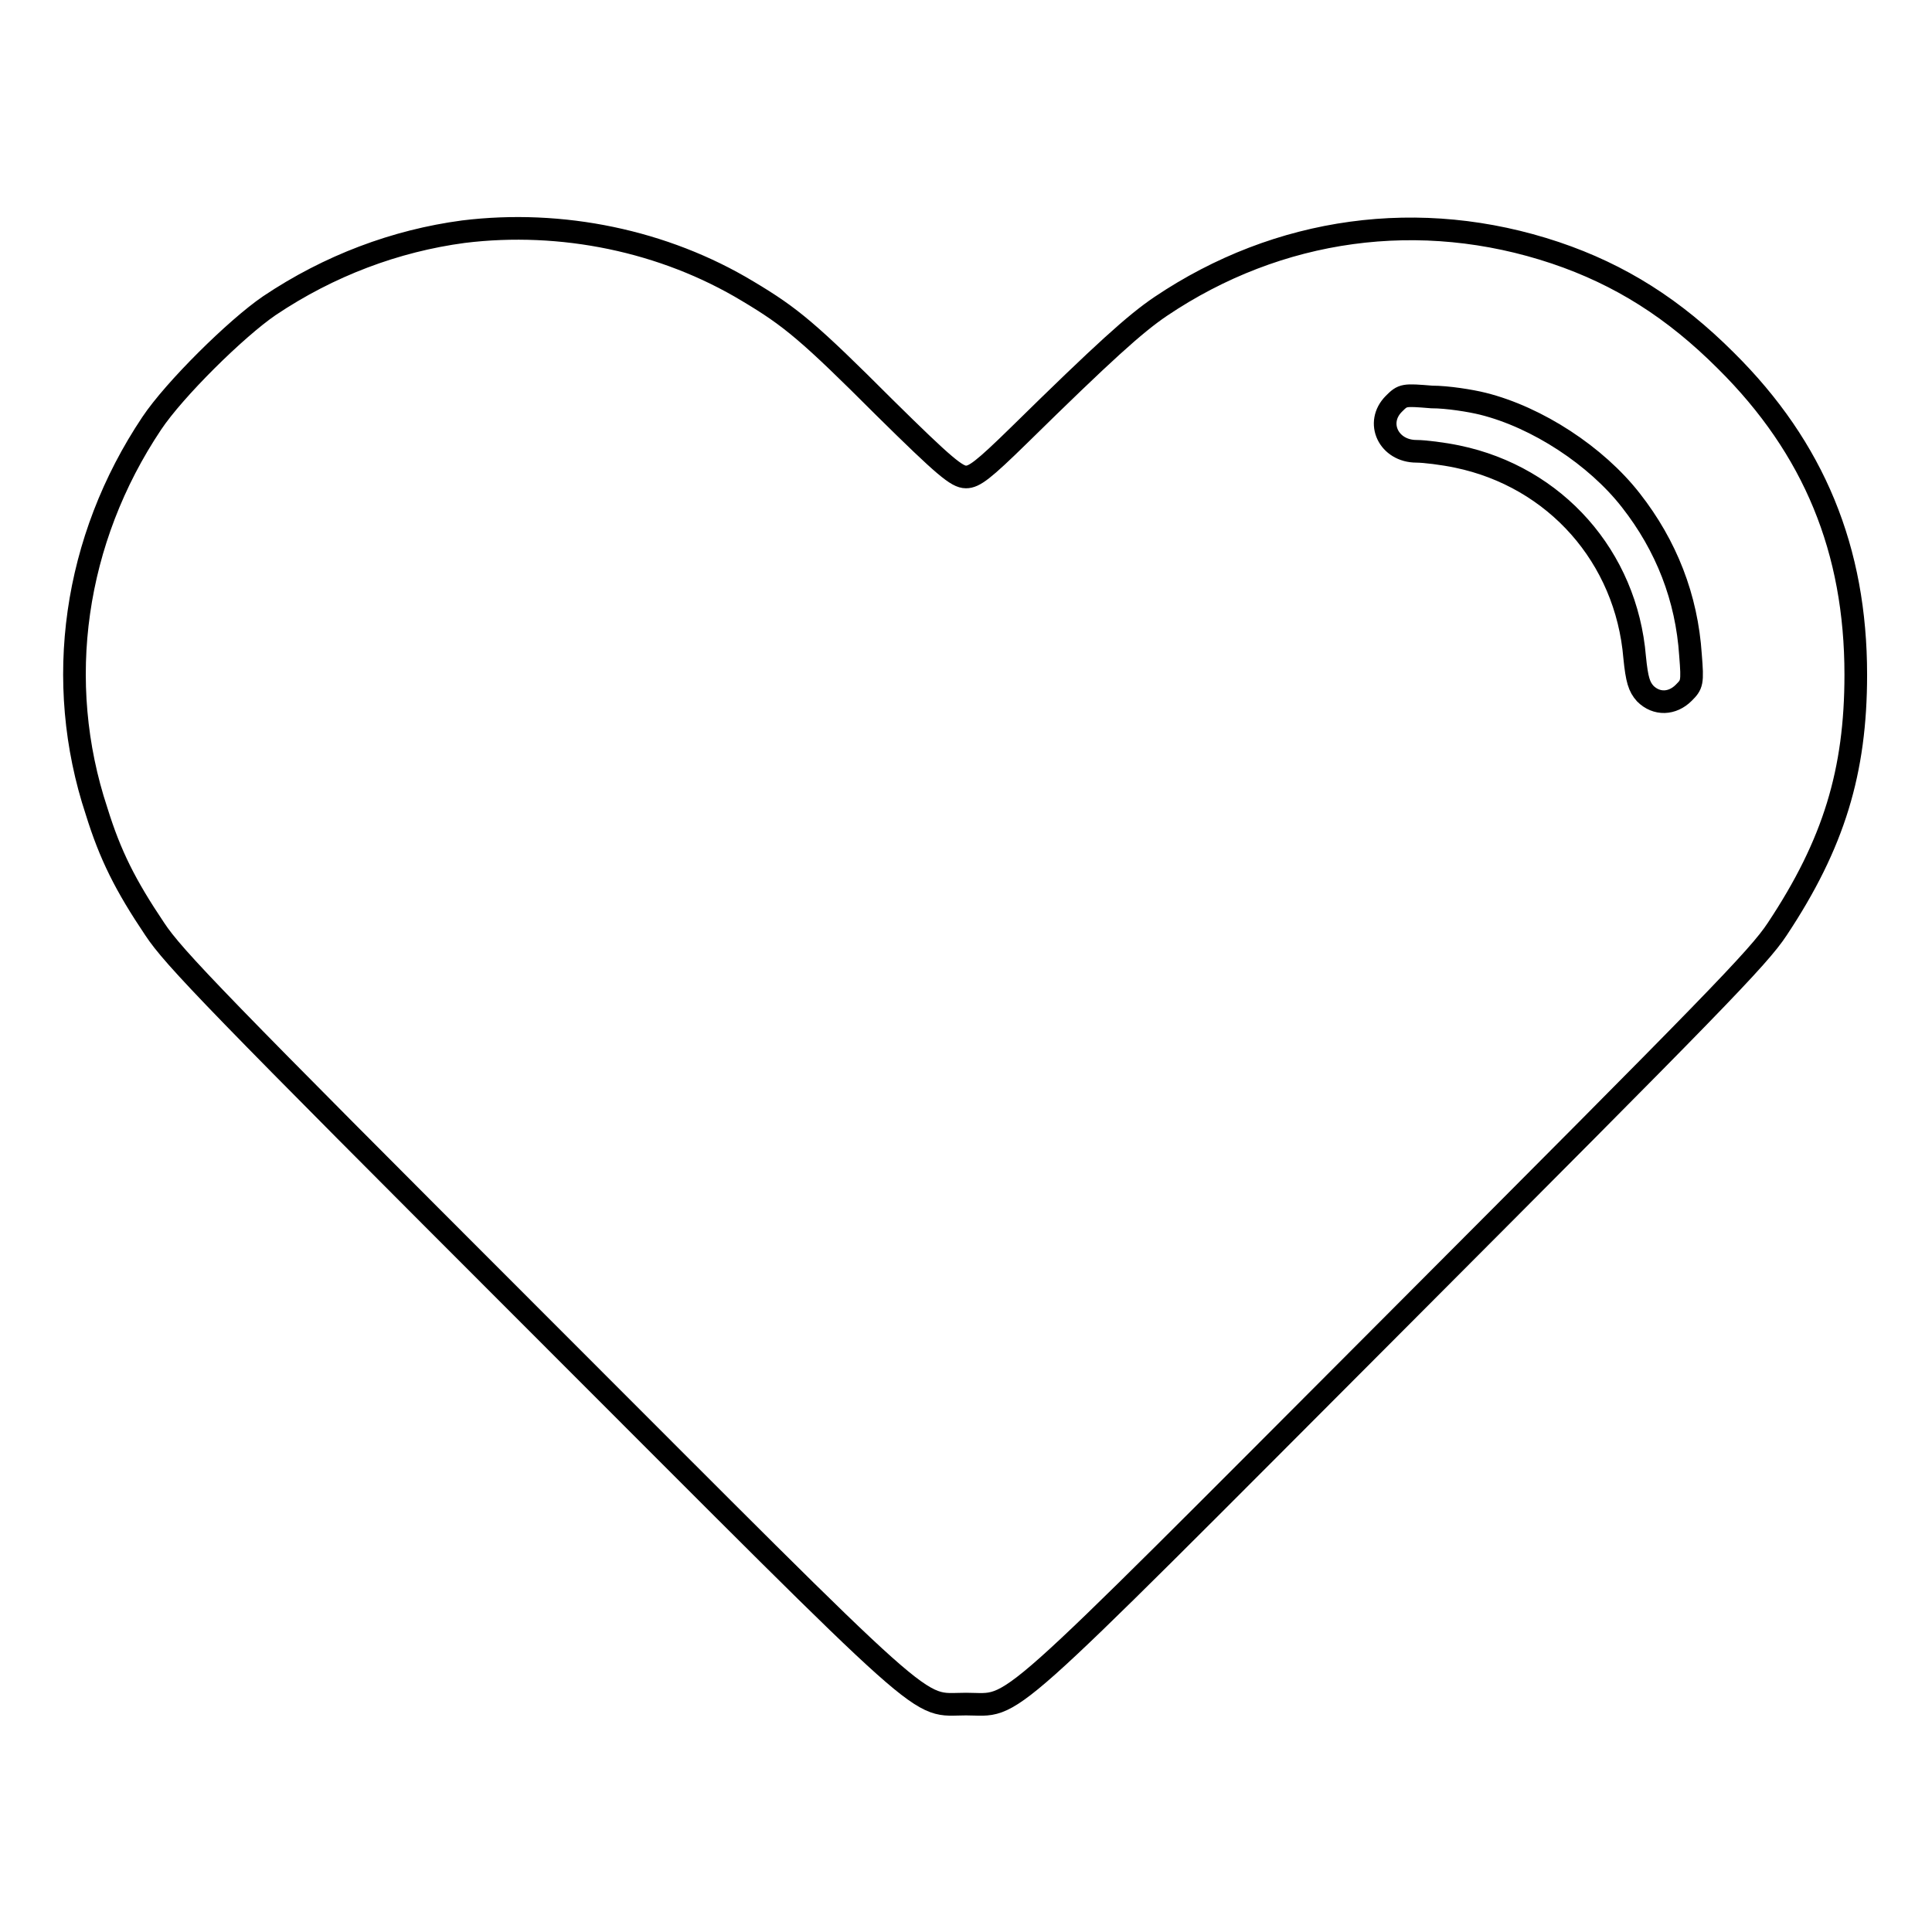 <?xml version="1.0" encoding="utf-8"?>
<!-- Svg Vector Icons : http://www.onlinewebfonts.com/icon -->
<!DOCTYPE svg PUBLIC "-//W3C//DTD SVG 1.1//EN" "http://www.w3.org/Graphics/SVG/1.1/DTD/svg11.dtd">
<svg version="1.1" xmlns="http://www.w3.org/2000/svg" xmlns:xlink="http://www.w3.org/1999/xlink" x="0px" y="0px" viewBox="0 0 256 256" enable-background="new 0 0 256 256" xml:space="preserve">
<g><g><g><path stroke-width="3" fill-opacity="0" stroke="#000000"  d="M61.4,30.7c-9,1.2-17.8,4.5-25.7,9.8c-4.4,3-12.6,11.1-15.6,15.6c-10.3,15.4-13,34.2-7.3,51.4c1.8,5.8,3.8,9.8,7.7,15.6c2.5,3.8,8.3,9.8,50.7,52.2c53.7,53.7,49.9,50.5,56.8,50.5s3.1,3.3,56.8-50.5c42.3-42.4,48.2-48.4,50.7-52.2c7.5-11.3,10.4-20.9,10.4-33.7c0-16.5-5.5-30-17.2-41.6c-6.9-6.9-14-11.4-22.6-14.3c-17.9-6-36.7-3.4-52.3,7.1c-3.4,2.3-7.5,6-18.8,17.1c-4.7,4.6-5.9,5.5-7,5.5c-1.2,0-2.8-1.3-10.8-9.2C107.2,44,104.8,42,99.1,38.6C88,31.9,74.4,29.1,61.4,30.7z M196.5,53.5c7.2,1.8,15,6.9,19.6,12.8c4.7,6,7.4,12.9,7.9,20.5c0.3,3.7,0.2,3.9-0.9,5c-1.5,1.5-3.6,1.6-5.1,0.1c-0.8-0.9-1.1-1.8-1.4-4.8c-1.1-13.3-10.5-23.9-23.5-26.6c-1.9-0.4-4.4-0.7-5.4-0.7c-3.7,0-5.5-3.8-3-6.3c1.2-1.2,1.3-1.2,5-0.9C191.8,52.6,194.9,53.1,196.5,53.5z"/></g></g></g>
</svg>